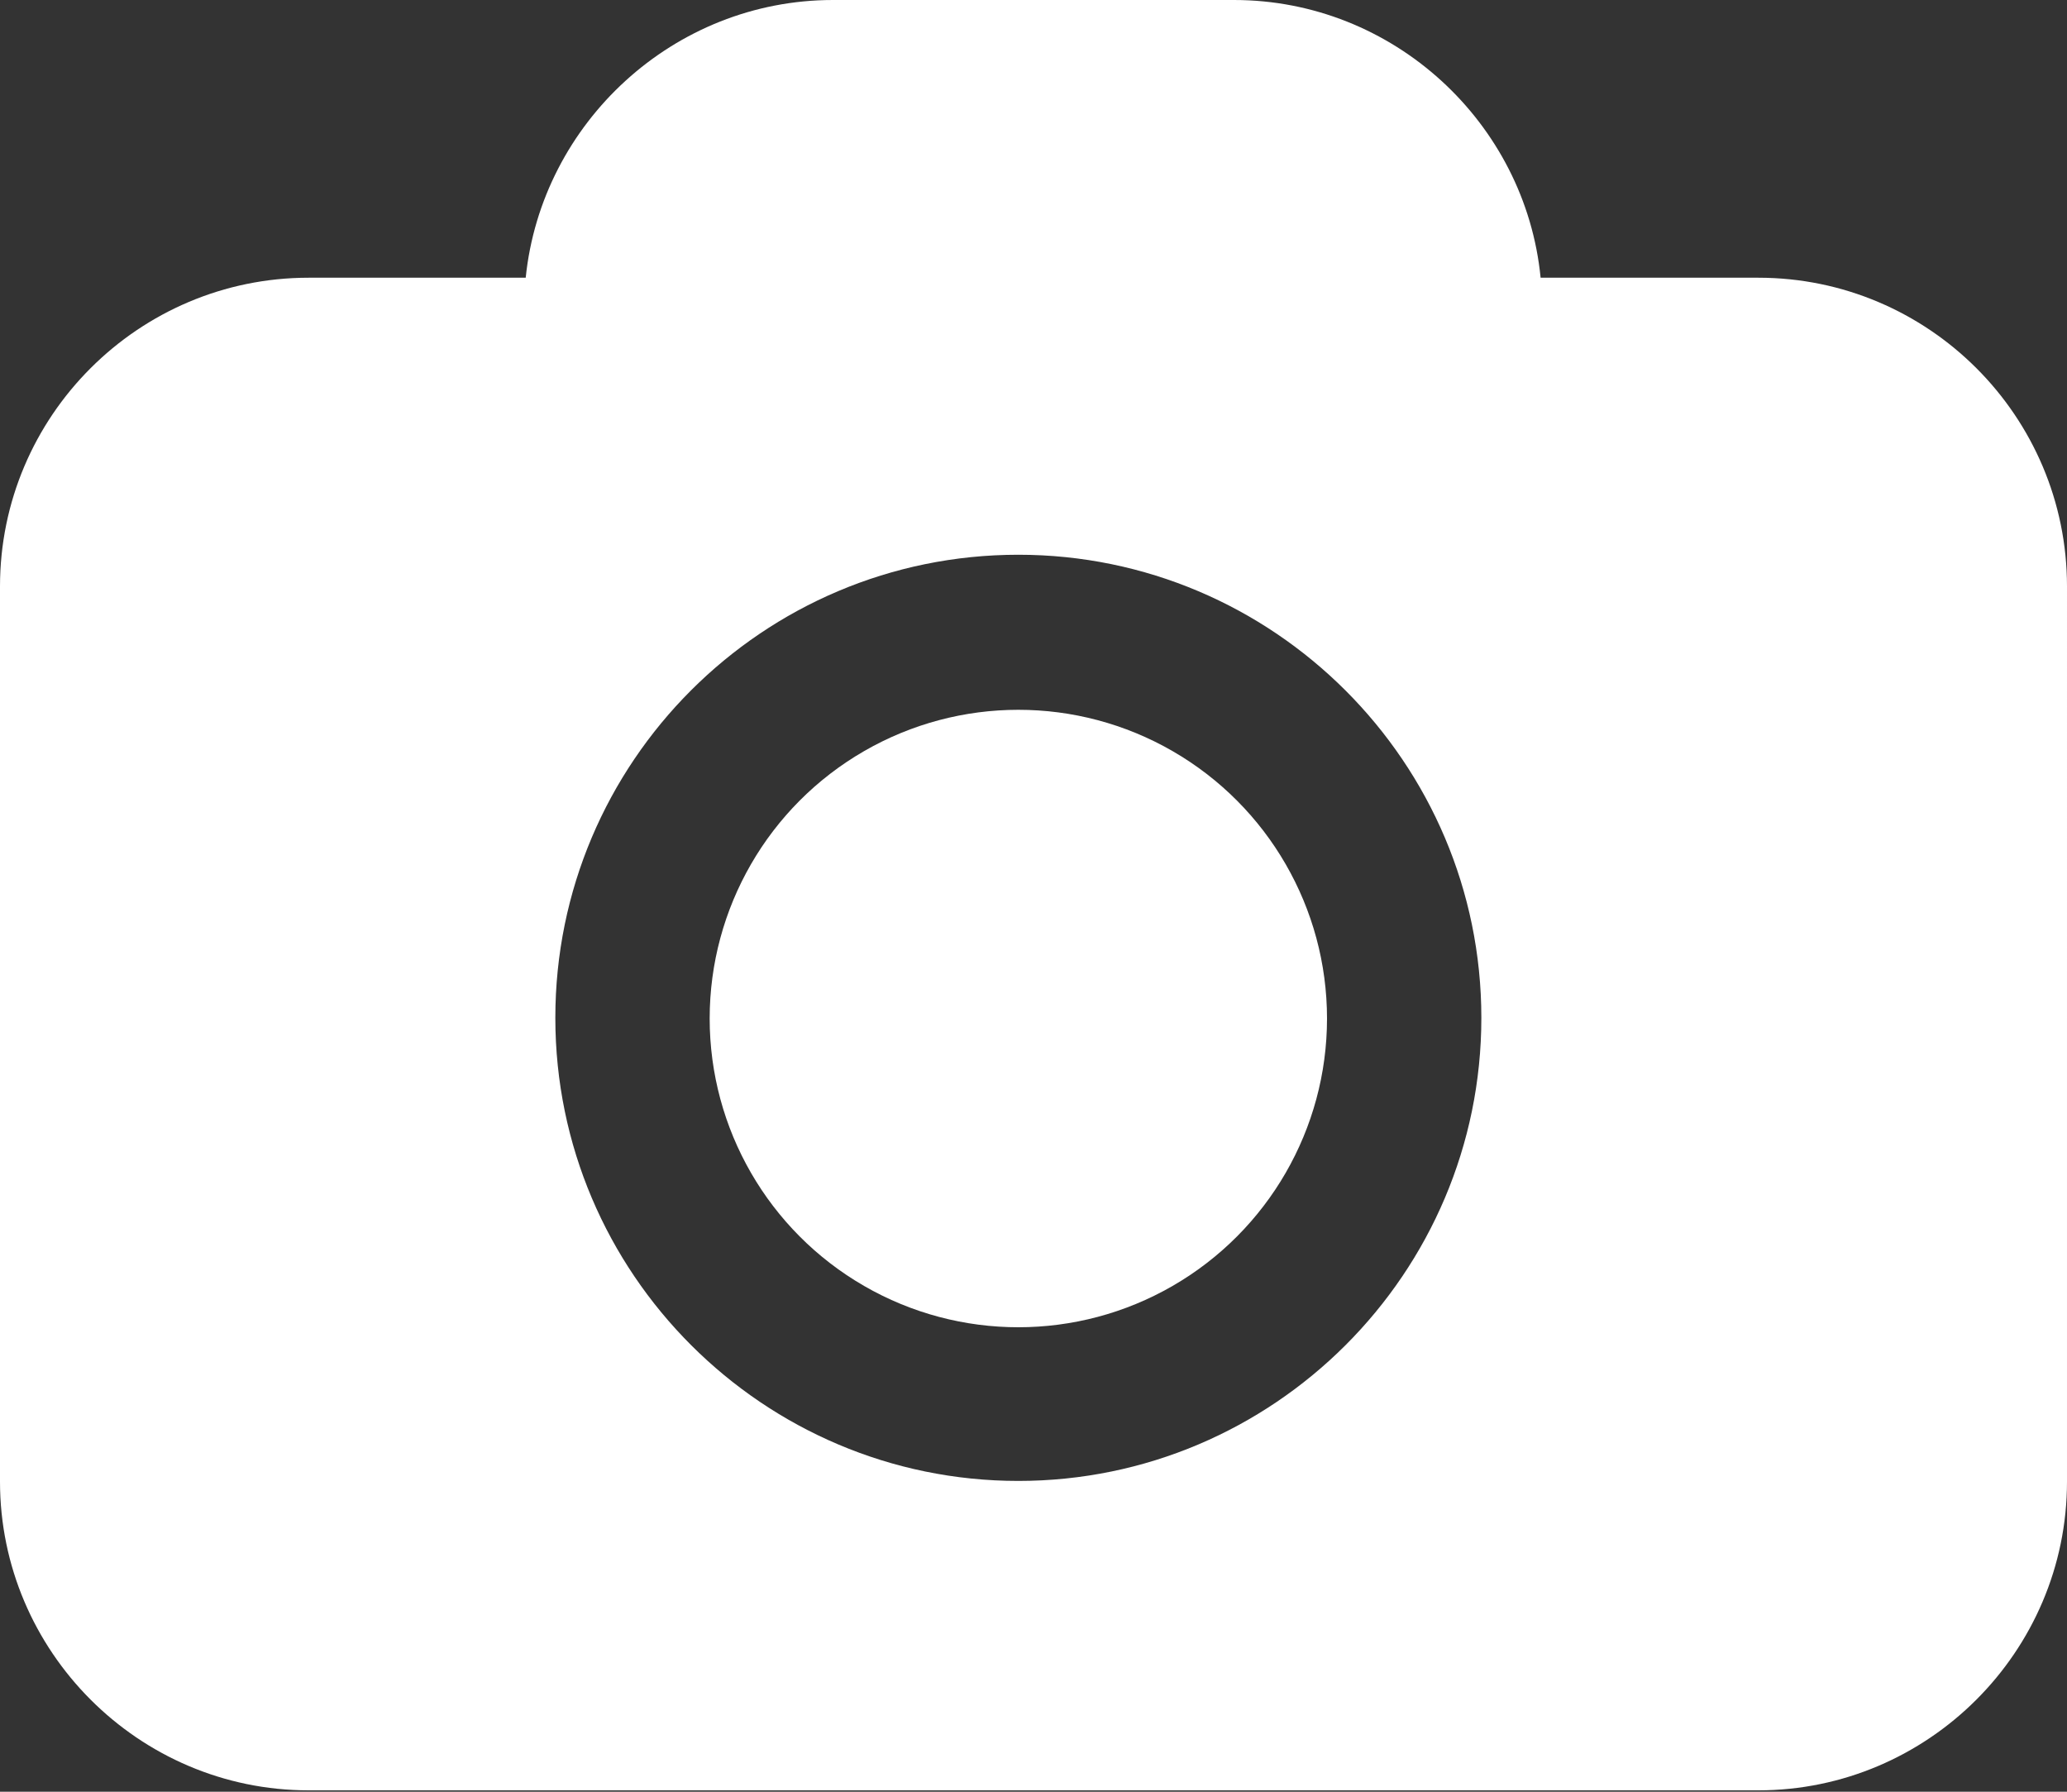 <?xml version="1.0" encoding="utf-8"?>
<!-- Generator: Adobe Illustrator 24.2.1, SVG Export Plug-In . SVG Version: 6.00 Build 0)  -->
<svg version="1.1" id="レイヤー_1" xmlns="http://www.w3.org/2000/svg" xmlns:xlink="http://www.w3.org/1999/xlink" x="0px"
	 y="0px" viewBox="0 0 300 260" style="enable-background:new 0 0 300 260;" xml:space="preserve">
<rect x="0" y="0" width="300" height="260" fill="#333333" stroke="none"/>
<style type="text/css">
	.st0{fill:#FFFFFF;}
</style>
<g>
	<circle class="st0" cx="147.8" cy="147.8" r="44.8"/>
	<path class="st0" d="M255.2,40.3h-31.6C221.4,17.8,202.2,0,179.1,0h-58.2C97.8,0,78.6,17.8,76.3,40.3H44.8C20.1,40.3,0,60.4,0,85.1
		v129.9c0,24.6,20.1,44.8,44.8,44.8h210.4c24.6,0,44.8-20.1,44.8-44.8V85.1C300,60.4,279.9,40.3,255.2,40.3z M147.8,214.9
		c-37,0-67.2-30.1-67.2-67.2s30.1-67.2,67.2-67.2c37,0,67.2,30.1,67.2,67.2S184.8,214.9,147.8,214.9z"/>
</g>
</svg>
